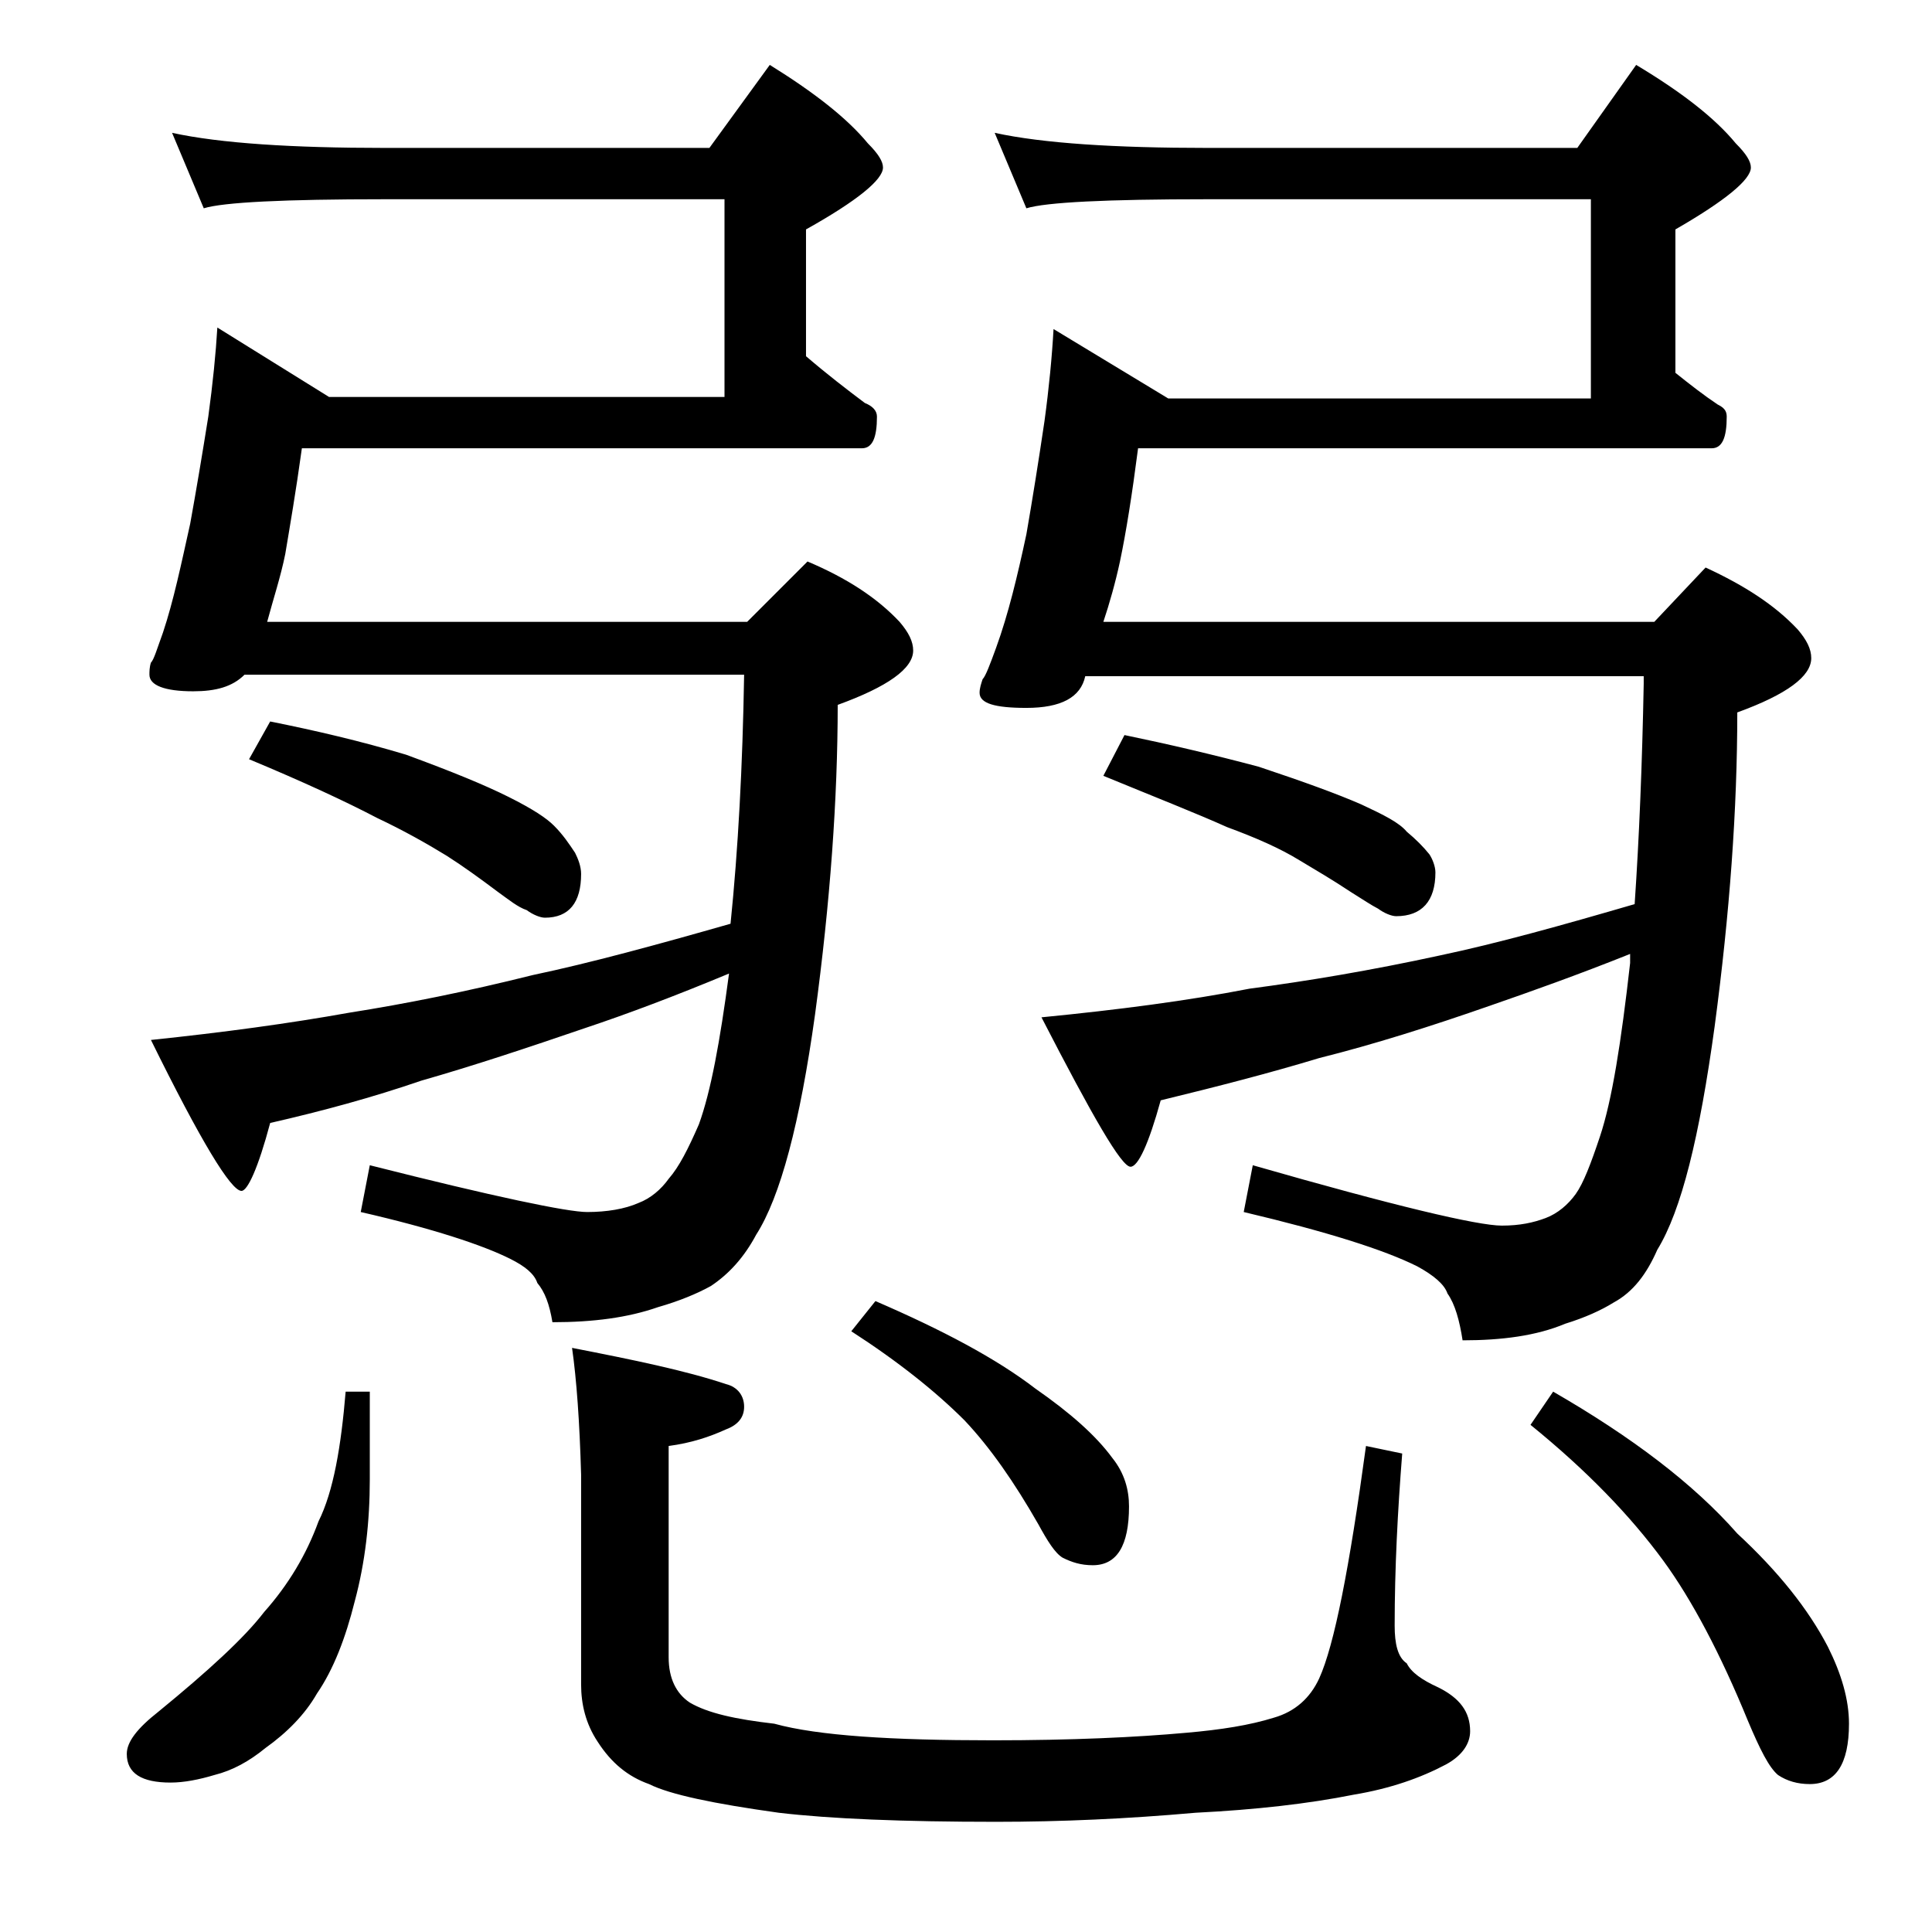 <?xml version="1.0" encoding="utf-8"?>
<!-- Generator: Adobe Illustrator 18.0.0, SVG Export Plug-In . SVG Version: 6.00 Build 0)  -->
<!DOCTYPE svg PUBLIC "-//W3C//DTD SVG 1.1//EN" "http://www.w3.org/Graphics/SVG/1.1/DTD/svg11.dtd">
<svg version="1.1" id="Layer_1" xmlns="http://www.w3.org/2000/svg" xmlns:xlink="http://www.w3.org/1999/xlink" x="0px" y="0px"
	 viewBox="0 0 128 128" enable-background="new 0 0 128 128" xml:space="preserve">
<path d="M22.9,92.2h1.6V98c0,2.8-0.3,5.5-1,8.1c-0.6,2.4-1.4,4.5-2.5,6.1c-0.8,1.4-2,2.6-3.4,3.6c-1.1,0.9-2.2,1.5-3.4,1.8
	c-1,0.3-2,0.5-2.9,0.5c-1.9,0-2.9-0.6-2.9-1.9c0-0.8,0.7-1.7,2.1-2.8c3.3-2.7,5.7-4.9,7-6.6c1.6-1.8,2.8-3.8,3.6-6
	C22.1,98.8,22.6,95.8,22.9,92.2z M11.4,8.8c3.2,0.7,8,1,14.1,1H47l4-5.5c2.9,1.8,5.1,3.5,6.5,5.2c0.7,0.7,1,1.2,1,1.6
	c0,0.8-1.7,2.2-5.1,4.1v8.4c1.4,1.2,2.7,2.2,3.9,3.1c0.5,0.2,0.8,0.5,0.8,0.9c0,1.4-0.3,2.1-1,2.1H20c-0.4,2.9-0.8,5.2-1.1,7
	c-0.3,1.5-0.8,3-1.2,4.5h31.8l4-4c2.6,1.1,4.6,2.4,6.1,4c0.6,0.7,0.9,1.3,0.9,1.9c0,1.2-1.7,2.4-5,3.6c0,6.2-0.5,13.1-1.5,20.5
	c-1,7.2-2.3,12.1-3.9,14.6c-0.8,1.5-1.8,2.6-3,3.4c-0.9,0.5-2.1,1-3.5,1.4c-2,0.7-4.3,1-7,1c-0.2-1.2-0.5-2-1-2.6
	c-0.2-0.6-0.8-1.1-1.8-1.6c-1.8-0.9-5.1-2-9.9-3.1l0.6-3.1c8.3,2.1,13.1,3.1,14.4,3.1c1.3,0,2.5-0.2,3.4-0.6c0.8-0.3,1.5-0.9,2-1.6
	c0.7-0.8,1.3-2,2-3.6c0.8-2.2,1.4-5.5,2-10c-3.6,1.5-6.8,2.7-9.5,3.6c-3.8,1.3-7.4,2.5-10.9,3.5c-3.2,1.1-6.5,2-10,2.8
	c-0.8,3-1.5,4.5-1.9,4.5c-0.7,0-2.7-3.3-6-10c4.8-0.5,9.2-1.1,13.1-1.8c3.8-0.6,7.8-1.4,12.2-2.5c3.8-0.8,8.2-2,13.1-3.4
	c0.5-4.9,0.8-10.4,0.9-16.5H16.2c-0.8,0.8-1.9,1.1-3.4,1.1c-1.9,0-2.9-0.4-2.9-1.1c0-0.2,0-0.5,0.1-0.8c0.2-0.2,0.4-0.9,0.8-2
	c0.7-2.1,1.2-4.5,1.8-7.2c0.4-2.2,0.8-4.6,1.2-7.1c0.3-2.2,0.5-4.2,0.6-5.9l7.4,4.6H48V13.2H25.5c-6.7,0-10.7,0.2-12,0.6L11.4,8.8z
	 M17.9,47.8c3,0.6,6,1.3,9,2.2c3,1.1,5.2,2,6.8,2.8s2.5,1.4,3,1.9c0.6,0.6,1,1.2,1.4,1.8c0.2,0.4,0.4,0.9,0.4,1.4
	c0,1.9-0.8,2.9-2.4,2.9c-0.3,0-0.8-0.2-1.2-0.5c-0.6-0.2-1.2-0.7-1.9-1.2c-1.2-0.9-2.3-1.7-3.4-2.4c-1.3-0.8-2.9-1.7-4.6-2.5
	c-2.1-1.1-4.9-2.4-8.5-3.9L17.9,47.8z M37.9,89.3c4.1,0.8,7.5,1.5,10.2,2.4c0.8,0.2,1.2,0.8,1.2,1.5s-0.4,1.2-1.2,1.5
	c-1.1,0.5-2.3,0.9-3.8,1.1v14c0,1.4,0.5,2.4,1.4,3c1.2,0.7,3,1.1,5.6,1.4c2.9,0.8,7.8,1.1,14.5,1.1c5.2,0,9.5-0.2,12.8-0.5
	c2.3-0.2,4.2-0.5,5.8-1c1.4-0.4,2.4-1.3,3-2.6c1-2.2,2-7.3,3.1-15.4l2.4,0.5c-0.3,3.8-0.5,7.6-0.5,11.4c0,1.2,0.2,2.1,0.8,2.5
	c0.3,0.6,1,1.1,2.1,1.6c1.4,0.7,2.1,1.6,2.1,2.9c0,0.8-0.5,1.6-1.6,2.2c-1.7,0.9-3.7,1.6-6.1,2c-3,0.6-6.5,1-10.5,1.2
	c-4.5,0.4-8.9,0.6-13.2,0.6c-6.2,0-11-0.2-14.4-0.6c-4.3-0.6-7.2-1.2-8.6-1.9c-1.4-0.5-2.5-1.4-3.4-2.8c-0.8-1.2-1.1-2.5-1.1-3.8
	V97.7C38.4,94.2,38.2,91.4,37.9,89.3z M58,86.2c4.4,1.9,8,3.8,10.6,5.8c2.3,1.6,4,3.1,5.1,4.6c0.8,1,1.1,2.1,1.1,3.2
	c0,2.6-0.8,3.9-2.4,3.9c-0.8,0-1.4-0.2-2-0.5c-0.5-0.3-1-1.1-1.6-2.2c-1.6-2.8-3.2-5.1-4.9-6.9c-1.9-1.9-4.4-3.9-7.5-5.9L58,86.2z
	 M65.9,8.8c3.2,0.7,8,1,14.1,1h24.5l3.9-5.5c3,1.8,5.2,3.5,6.6,5.2c0.7,0.7,1,1.2,1,1.6c0,0.8-1.7,2.2-5,4.1v9.5
	c1,0.8,1.9,1.5,2.8,2.1c0.4,0.2,0.6,0.4,0.6,0.8c0,1.4-0.3,2.1-1,2.1h-38c-0.4,3.1-0.8,5.6-1.2,7.5c-0.3,1.4-0.7,2.8-1.1,4h36.5
	l3.4-3.6c2.6,1.2,4.6,2.5,6.1,4.1c0.6,0.7,0.9,1.3,0.9,1.9c0,1.2-1.6,2.4-4.9,3.6c0,6.4-0.5,13.3-1.5,20.8c-1,7.3-2.2,12.2-3.8,14.8
	c-0.7,1.6-1.6,2.8-2.9,3.5c-0.8,0.5-1.9,1-3.2,1.4c-1.9,0.8-4.2,1.1-6.8,1.1c-0.2-1.3-0.5-2.4-1-3.1c-0.2-0.6-0.9-1.2-2-1.8
	c-2.2-1.1-6-2.3-11.5-3.6l0.6-3.1c9.4,2.7,14.9,4,16.5,4c1.2,0,2.1-0.2,2.9-0.5c0.8-0.3,1.5-0.9,2-1.6s1-2,1.6-3.8
	c0.8-2.4,1.4-6.2,2-11.5c0-0.2,0-0.5,0-0.6c-3.5,1.4-6.6,2.5-9.2,3.4c-4,1.4-7.8,2.6-11.4,3.5c-3.3,1-6.8,1.9-10.5,2.8
	c-0.8,2.9-1.5,4.4-2,4.4c-0.6,0-2.5-3.3-5.9-9.9c5.1-0.5,9.7-1.1,13.8-1.9c3.8-0.5,8-1.2,12.6-2.2c3.8-0.8,8.1-2,12.9-3.4
	c0.3-4.4,0.5-9.3,0.6-14.6v-0.5h-37c-0.3,1.4-1.6,2.1-3.9,2.1c-2.1,0-3.1-0.3-3.1-1c0-0.3,0.1-0.6,0.2-0.9c0.2-0.2,0.5-1,0.9-2.1
	c0.8-2.2,1.4-4.7,2-7.5c0.4-2.3,0.8-4.8,1.2-7.5c0.3-2.2,0.5-4.3,0.6-6.1l7.6,4.6h28V13.2H80c-6.7,0-10.7,0.2-12,0.6L65.9,8.8z
	 M74.5,48.7c2.9,0.6,5.9,1.3,8.9,2.1c3,1,5.2,1.8,6.8,2.5c1.5,0.7,2.5,1.2,3,1.8c0.6,0.5,1.1,1,1.5,1.5c0.2,0.3,0.4,0.8,0.4,1.2
	c0,1.9-0.9,2.9-2.6,2.9c-0.3,0-0.8-0.2-1.2-0.5c-0.4-0.2-1-0.6-1.8-1.1c-1.2-0.8-2.4-1.5-3.4-2.1c-1.3-0.8-2.9-1.5-4.8-2.2
	c-2-0.9-4.8-2-8.2-3.4L74.5,48.7z M102.9,92.2c5.2,3,9.3,6.1,12.2,9.4c2.7,2.5,4.7,5,6,7.5c0.9,1.8,1.4,3.5,1.4,5.1
	c0,2.7-0.9,4-2.6,4c-0.8,0-1.5-0.2-2.1-0.6c-0.6-0.5-1.2-1.7-2-3.6c-1.8-4.4-3.7-8-5.6-10.6c-2.2-3-5.1-6-8.8-9L102.9,92.2z"/>
</svg>

